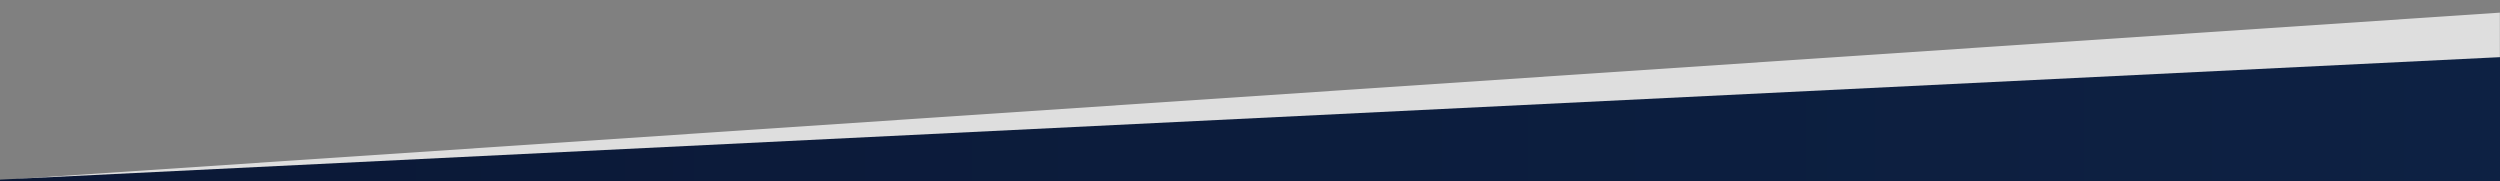 <?xml version="1.0" encoding="UTF-8" standalone="no"?>
<!-- Created with Inkscape (http://www.inkscape.org/) -->

<svg
   width="70.59mm"
   height="5.121mm"
   viewBox="0 0 70.59 5.121"
   version="1.1"
   id="svg1"
   sodipodi:docname="splitter_element.svg"
   inkscape:version="1.3.2 (091e20e, 2023-11-25, custom)"
   xmlns:inkscape="http://www.inkscape.org/namespaces/inkscape"
   xmlns:sodipodi="http://sodipodi.sourceforge.net/DTD/sodipodi-0.dtd"
   xmlns:xlink="http://www.w3.org/1999/xlink"
   xmlns="http://www.w3.org/2000/svg"
   xmlns:svg="http://www.w3.org/2000/svg">
  <rect x="0" y="0" width="70.59" height="5.121" fill="#808080" stroke="none"/>
  <sodipodi:namedview
     id="namedview1"
     pagecolor="#ffffff"
     bordercolor="#000000"
     borderopacity="0.25"
     inkscape:showpageshadow="2"
     inkscape:pageopacity="0.0"
     inkscape:pagecheckerboard="true"
     inkscape:deskcolor="#d1d1d1"
     inkscape:document-units="mm"
     inkscape:zoom="5.0780856"
     inkscape:cx="148.28423"
     inkscape:cy="5.218502"
     inkscape:window-width="2560"
     inkscape:window-height="1377"
     inkscape:window-x="-8"
     inkscape:window-y="-8"
     inkscape:window-maximized="1"
     inkscape:current-layer="svg1" />
  <defs
     id="defs1">
    <linearGradient
       id="linearGradient7">
      <stop
         style="stop-color:#0b1836;stop-opacity:1;"
         offset="0"
         id="stop7" />
      <stop
         style="stop-color:#0d2143;stop-opacity:1;"
         offset="1"
         id="stop8" />
    </linearGradient>
    <linearGradient
       xlink:href="#linearGradient7"
       id="linearGradient8"
       x1="48.064"
       y1="80.964"
       x2="118.654"
       y2="80.964"
       gradientUnits="userSpaceOnUse"
       gradientTransform="matrix(1,0,0,0.921,0,6.528)" />
  </defs>
  <g
     id="layer1"
     transform="translate(-48.064,-77.721)">
    <path
       id="path7"
       style="fill:#ffffff;fill-opacity:0.742;stroke-width:0.128"
       d="M 118.65,78.078 48.434,82.781 118.65,81.087 Z" />
    <path
       id="path6"
       style="fill:url(#linearGradient8);fill-opacity:1;stroke-width:0.137"
       d="m 118.654,79.335 -70.578,3.457 h -0.012 v 6.07e-4 0.332 h 70.59 v -0.332 -6.07e-4 z" />
  </g>
</svg>
